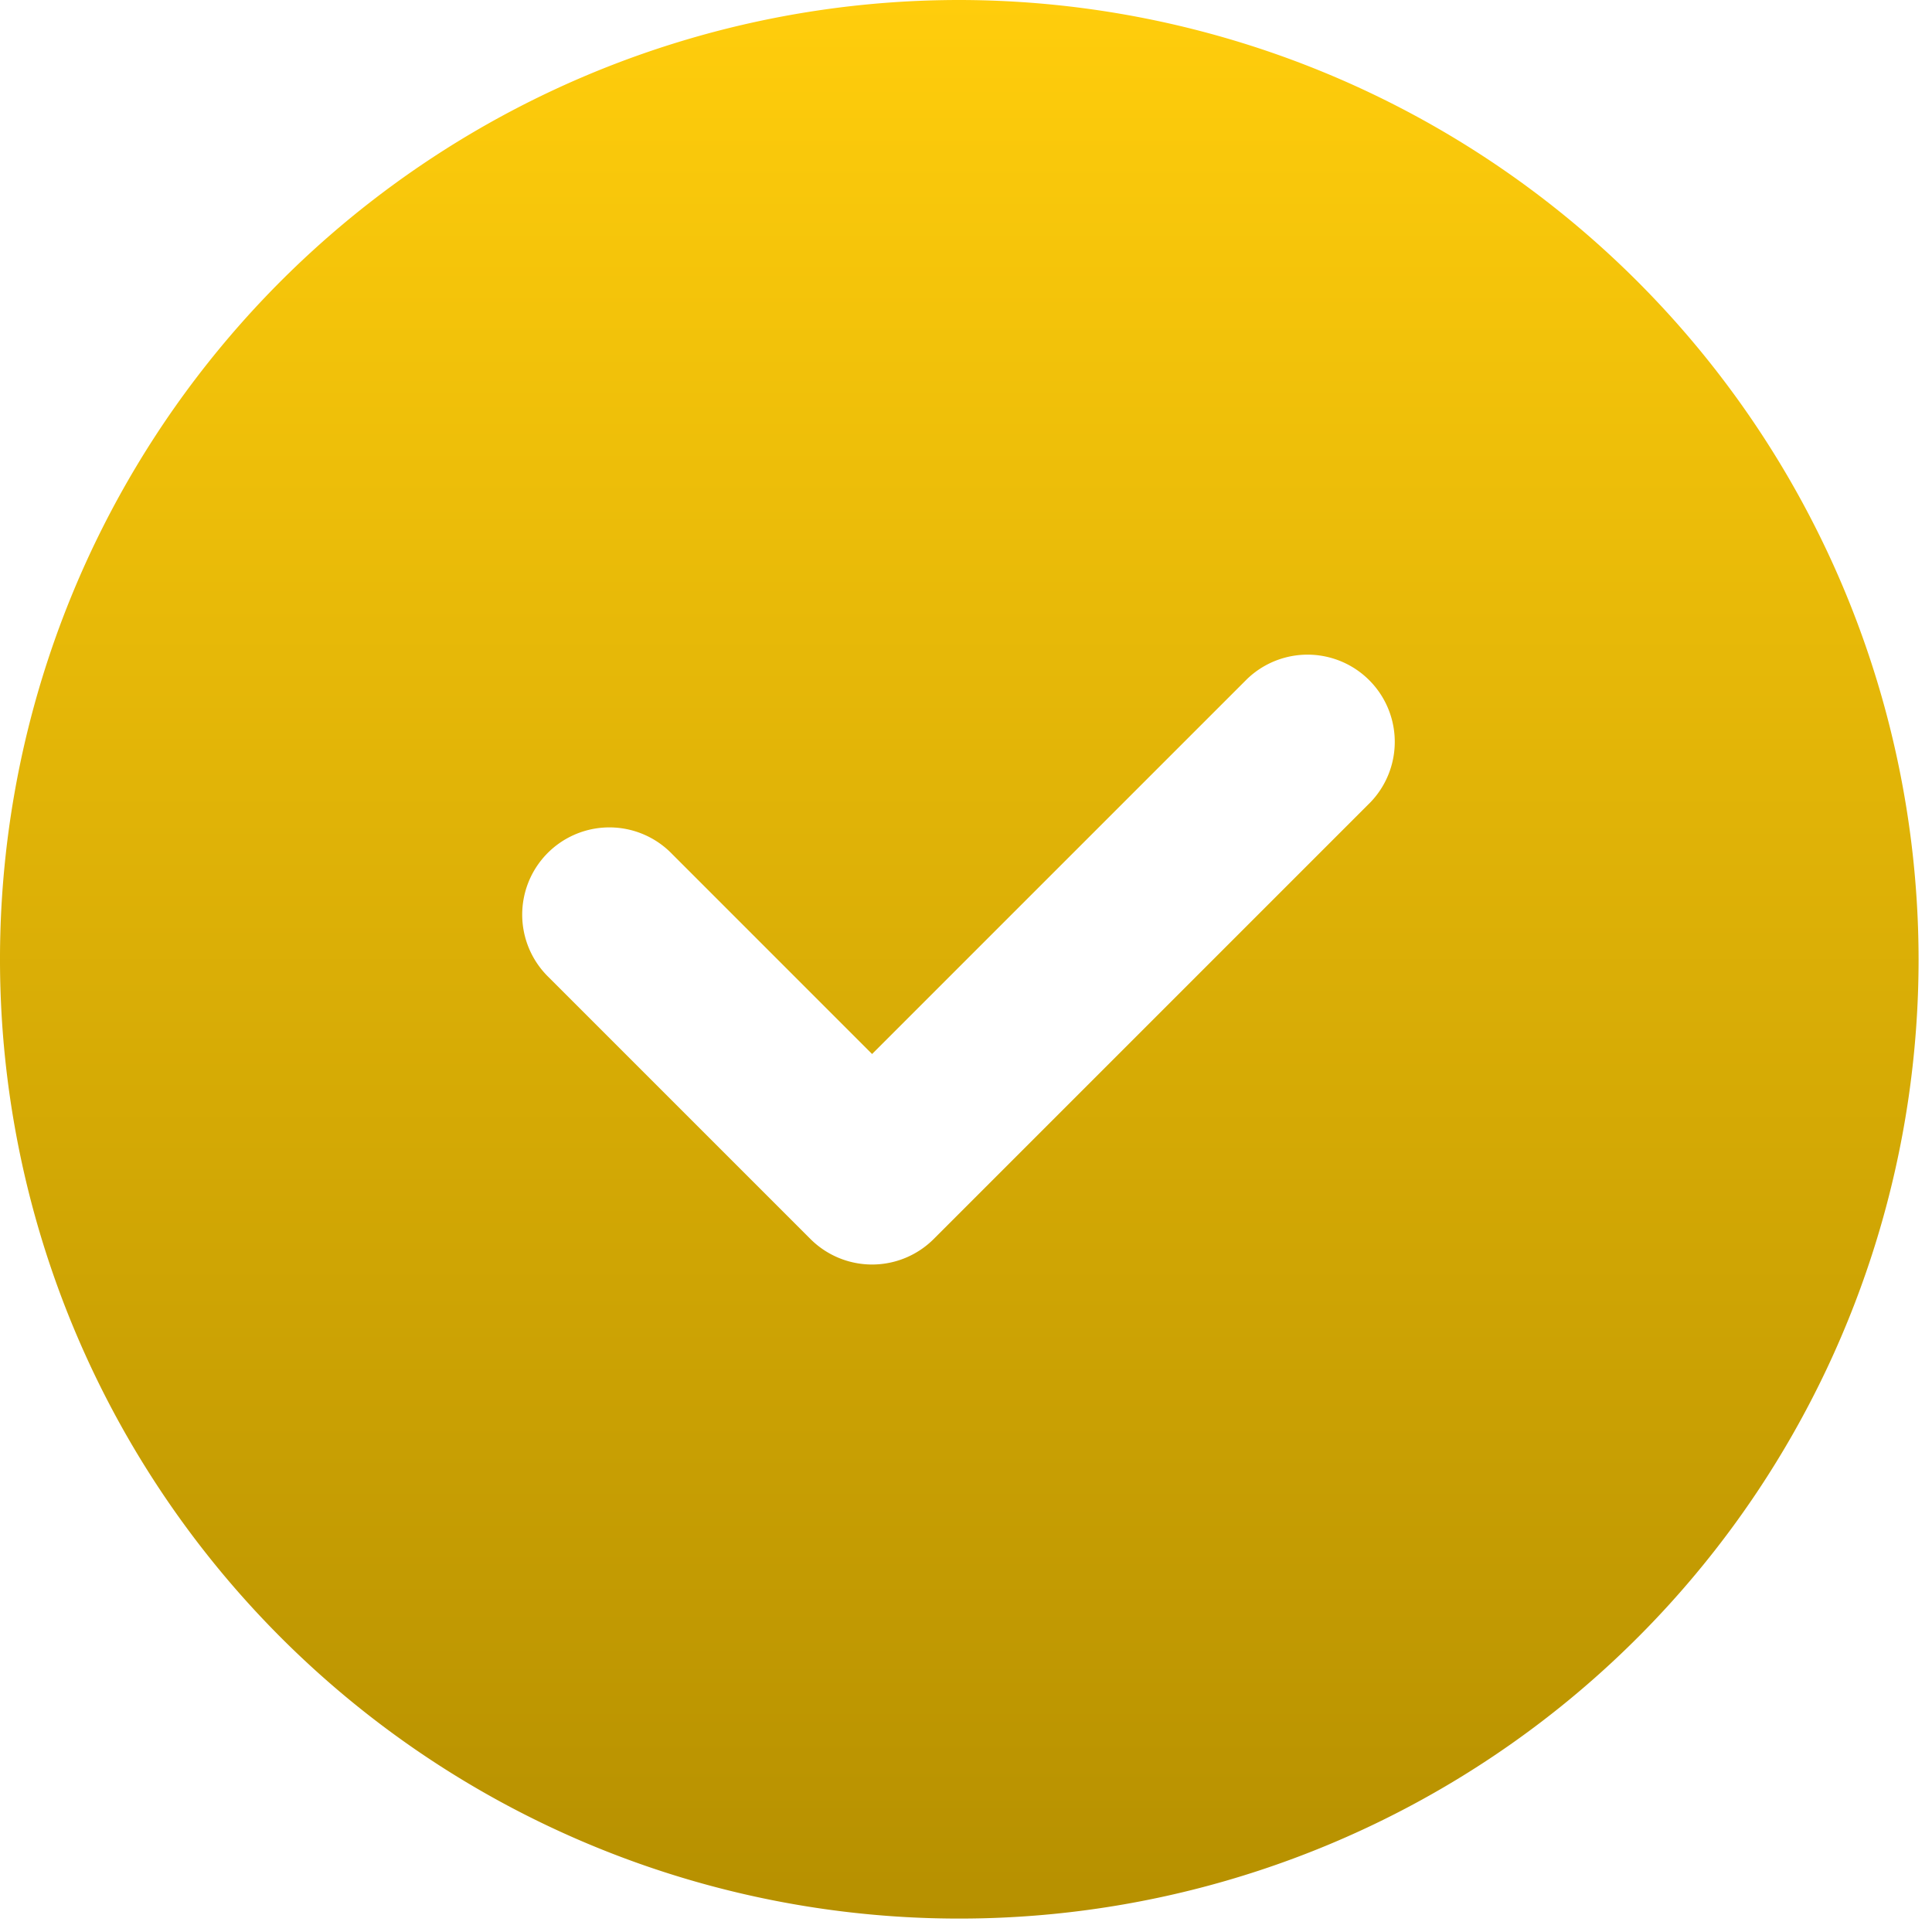 <svg xmlns="http://www.w3.org/2000/svg" width="72" height="72" fill="none"><path fill="url(#a)" d="M35.75 0A35.75 35.75 0 1 0 71.5 35.75 35.79 35.79 0 0 0 35.75 0m15.298 29.923-16.25 16.25a3.25 3.25 0 0 1-4.596 0l-9.75-9.75a3.252 3.252 0 0 1 1.027-5.346 3.25 3.25 0 0 1 3.569.75L32.5 39.28l13.952-13.952a3.25 3.25 0 0 1 4.596 4.596"/><defs><linearGradient id="a" x1="35.75" x2="35.75" y1="0" y2="71.5" gradientUnits="userSpaceOnUse"><stop stop-color="#FFCD0C"/><stop offset="1" stop-color="#B69000"/></linearGradient></defs></svg>